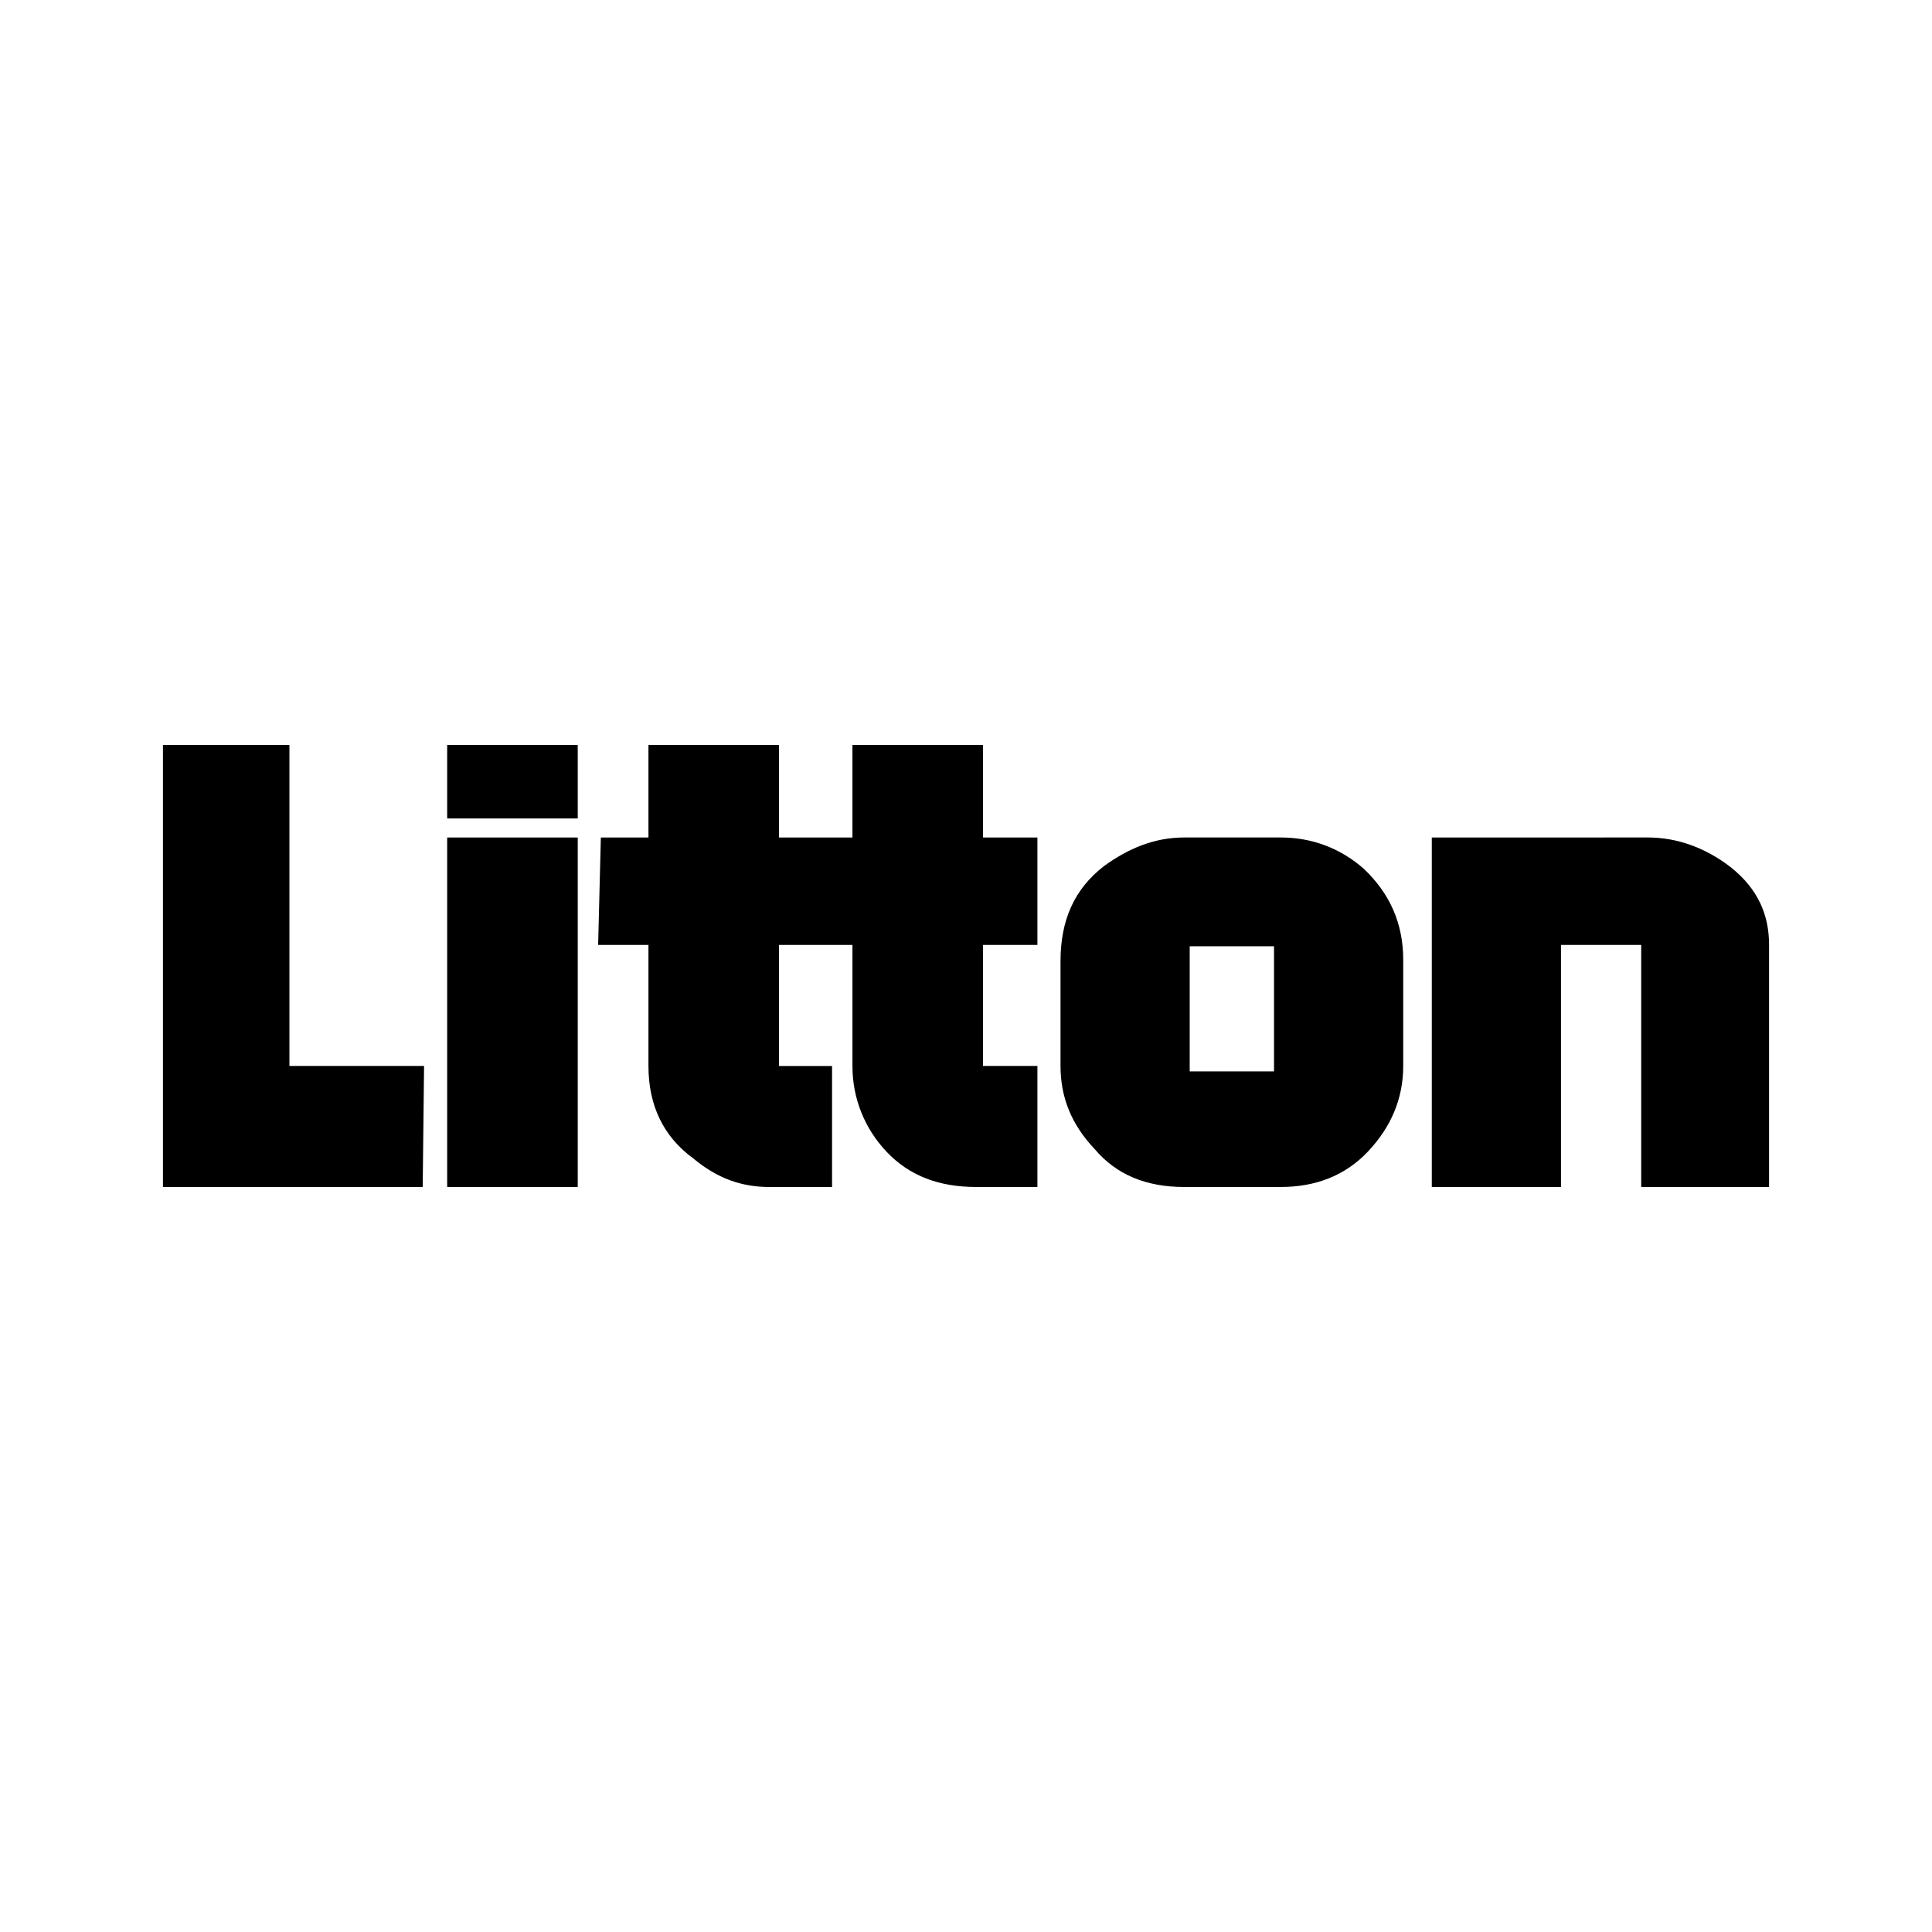 <svg xmlns="http://www.w3.org/2000/svg" width="2500" height="2500" viewBox="0 0 192.756 192.756"><g fill-rule="evenodd" clip-rule="evenodd"><path fill="#fff" d="M0 0h192.756v192.756H0V0z"/><path d="M118.697 94.411h8.412v12.484h-8.412V94.411zM16.257 74.33v44.096h25.916l.136-12.074H28.876V74.33H16.257zm28.358 7.327h13.026V74.33H44.615v7.327zm98.235 1.899v34.87h12.889V94.275h8.006v24.151h12.754V94.275c0-2.985-1.084-5.562-3.799-7.734-2.441-1.899-5.291-2.985-8.275-2.985H142.85zm-98.235 34.87h13.026v-34.87H44.615v34.87zM85.048 74.33v9.227h-7.327V74.33H64.696v9.227h-4.749l-.271 10.719h5.02v12.077c0 3.934 1.493 7.055 4.478 9.227 2.442 2.035 4.885 2.848 7.599 2.848h6.241v-12.074h-5.292V94.275h7.327v12.077c0 3.256 1.221 6.24 3.393 8.547 2.306 2.443 5.291 3.527 8.956 3.527h6.105v-12.074h-5.428V94.275h5.428V83.556h-5.428V74.33H85.048zm51.016 12.347c-2.307-2.035-5.154-3.121-8.275-3.121h-9.635c-2.984 0-5.562 1.085-8.004 2.85-2.986 2.307-4.342 5.427-4.342 9.498v10.448c0 3.119 1.084 5.834 3.393 8.275 2.17 2.578 5.154 3.799 8.953 3.799h9.635c3.391 0 6.377-1.084 8.684-3.527 2.307-2.441 3.527-5.291 3.527-8.547V95.768c0-3.664-1.357-6.649-3.936-9.091z"/></g></svg>